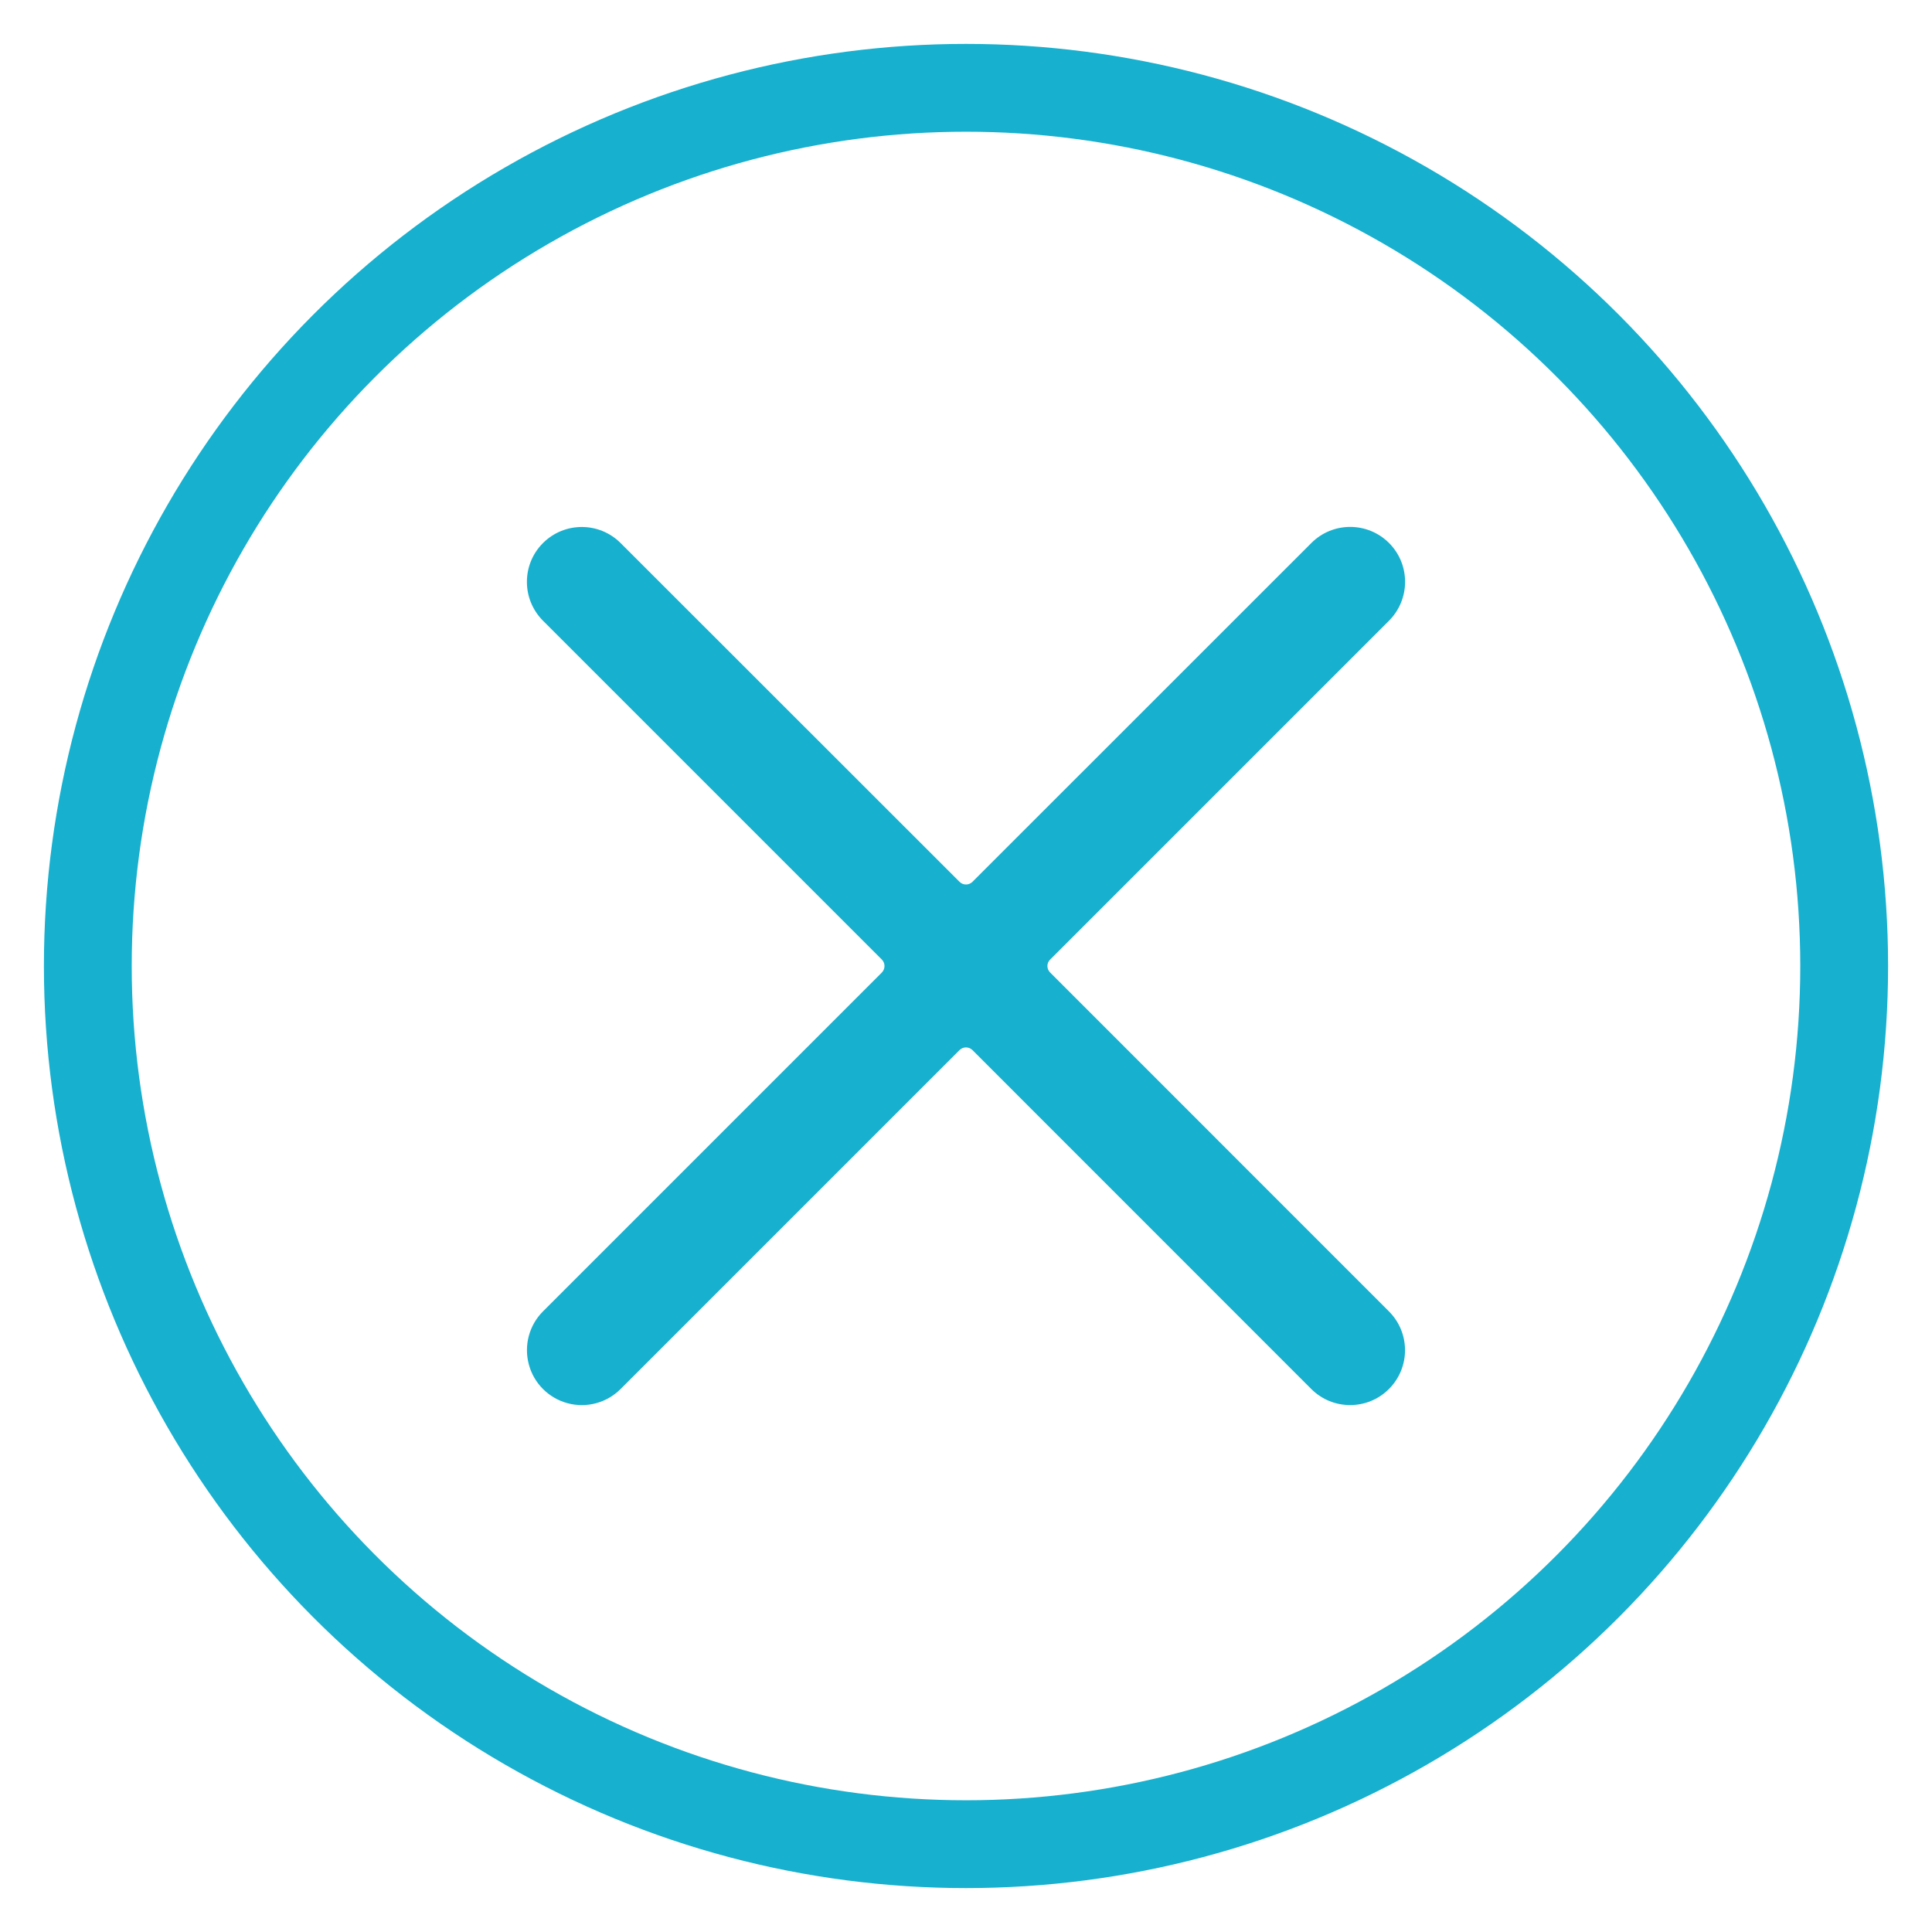 <?xml version="1.0" encoding="UTF-8"?>
<svg width="22px" height="22px" viewBox="0 0 22 22" version="1.1" xmlns="http://www.w3.org/2000/svg" xmlns:xlink="http://www.w3.org/1999/xlink">
    <title>Artboard</title>
    <g id="Artboard" stroke="none" stroke-width="1" fill="none" fill-rule="evenodd">
        <g id="Group" transform="translate(1, 1)">
            <g id="Path-2" transform="translate(5, 5.002)" fill="#17B0CE" fill-rule="nonzero">
                <path d="M5.958,5.072 C5.938,5.052 5.927,5.026 5.927,4.998 C5.927,4.971 5.938,4.944 5.958,4.925 L9.817,1.066 C10.061,0.821 10.061,0.425 9.817,0.181 C9.572,-0.063 9.176,-0.063 8.932,0.182 L5.074,4.039 C5.054,4.059 5.027,4.07 5,4.07 C4.972,4.07 4.946,4.059 4.926,4.039 L1.067,0.182 C0.823,-0.062 0.427,-0.062 0.183,0.182 C-0.061,0.426 -0.061,0.821 0.183,1.066 L4.042,4.925 C4.061,4.944 4.072,4.971 4.072,4.998 C4.072,5.026 4.061,5.052 4.042,5.072 L0.183,8.931 C0.025,9.089 -0.036,9.32 0.022,9.535 C0.079,9.751 0.248,9.919 0.464,9.977 C0.679,10.035 0.909,9.973 1.067,9.815 L4.926,5.956 C4.946,5.936 4.972,5.925 5,5.925 C5.027,5.925 5.054,5.936 5.074,5.956 L8.932,9.815 C9.176,10.059 9.572,10.059 9.816,9.815 C10.06,9.571 10.061,9.176 9.816,8.931 L5.958,5.072 Z" id="Path"></path>
            </g>
            <circle id="Oval" stroke="#17B0CE" cx="10" cy="10" r="10"></circle>
        </g>
    </g>
</svg>